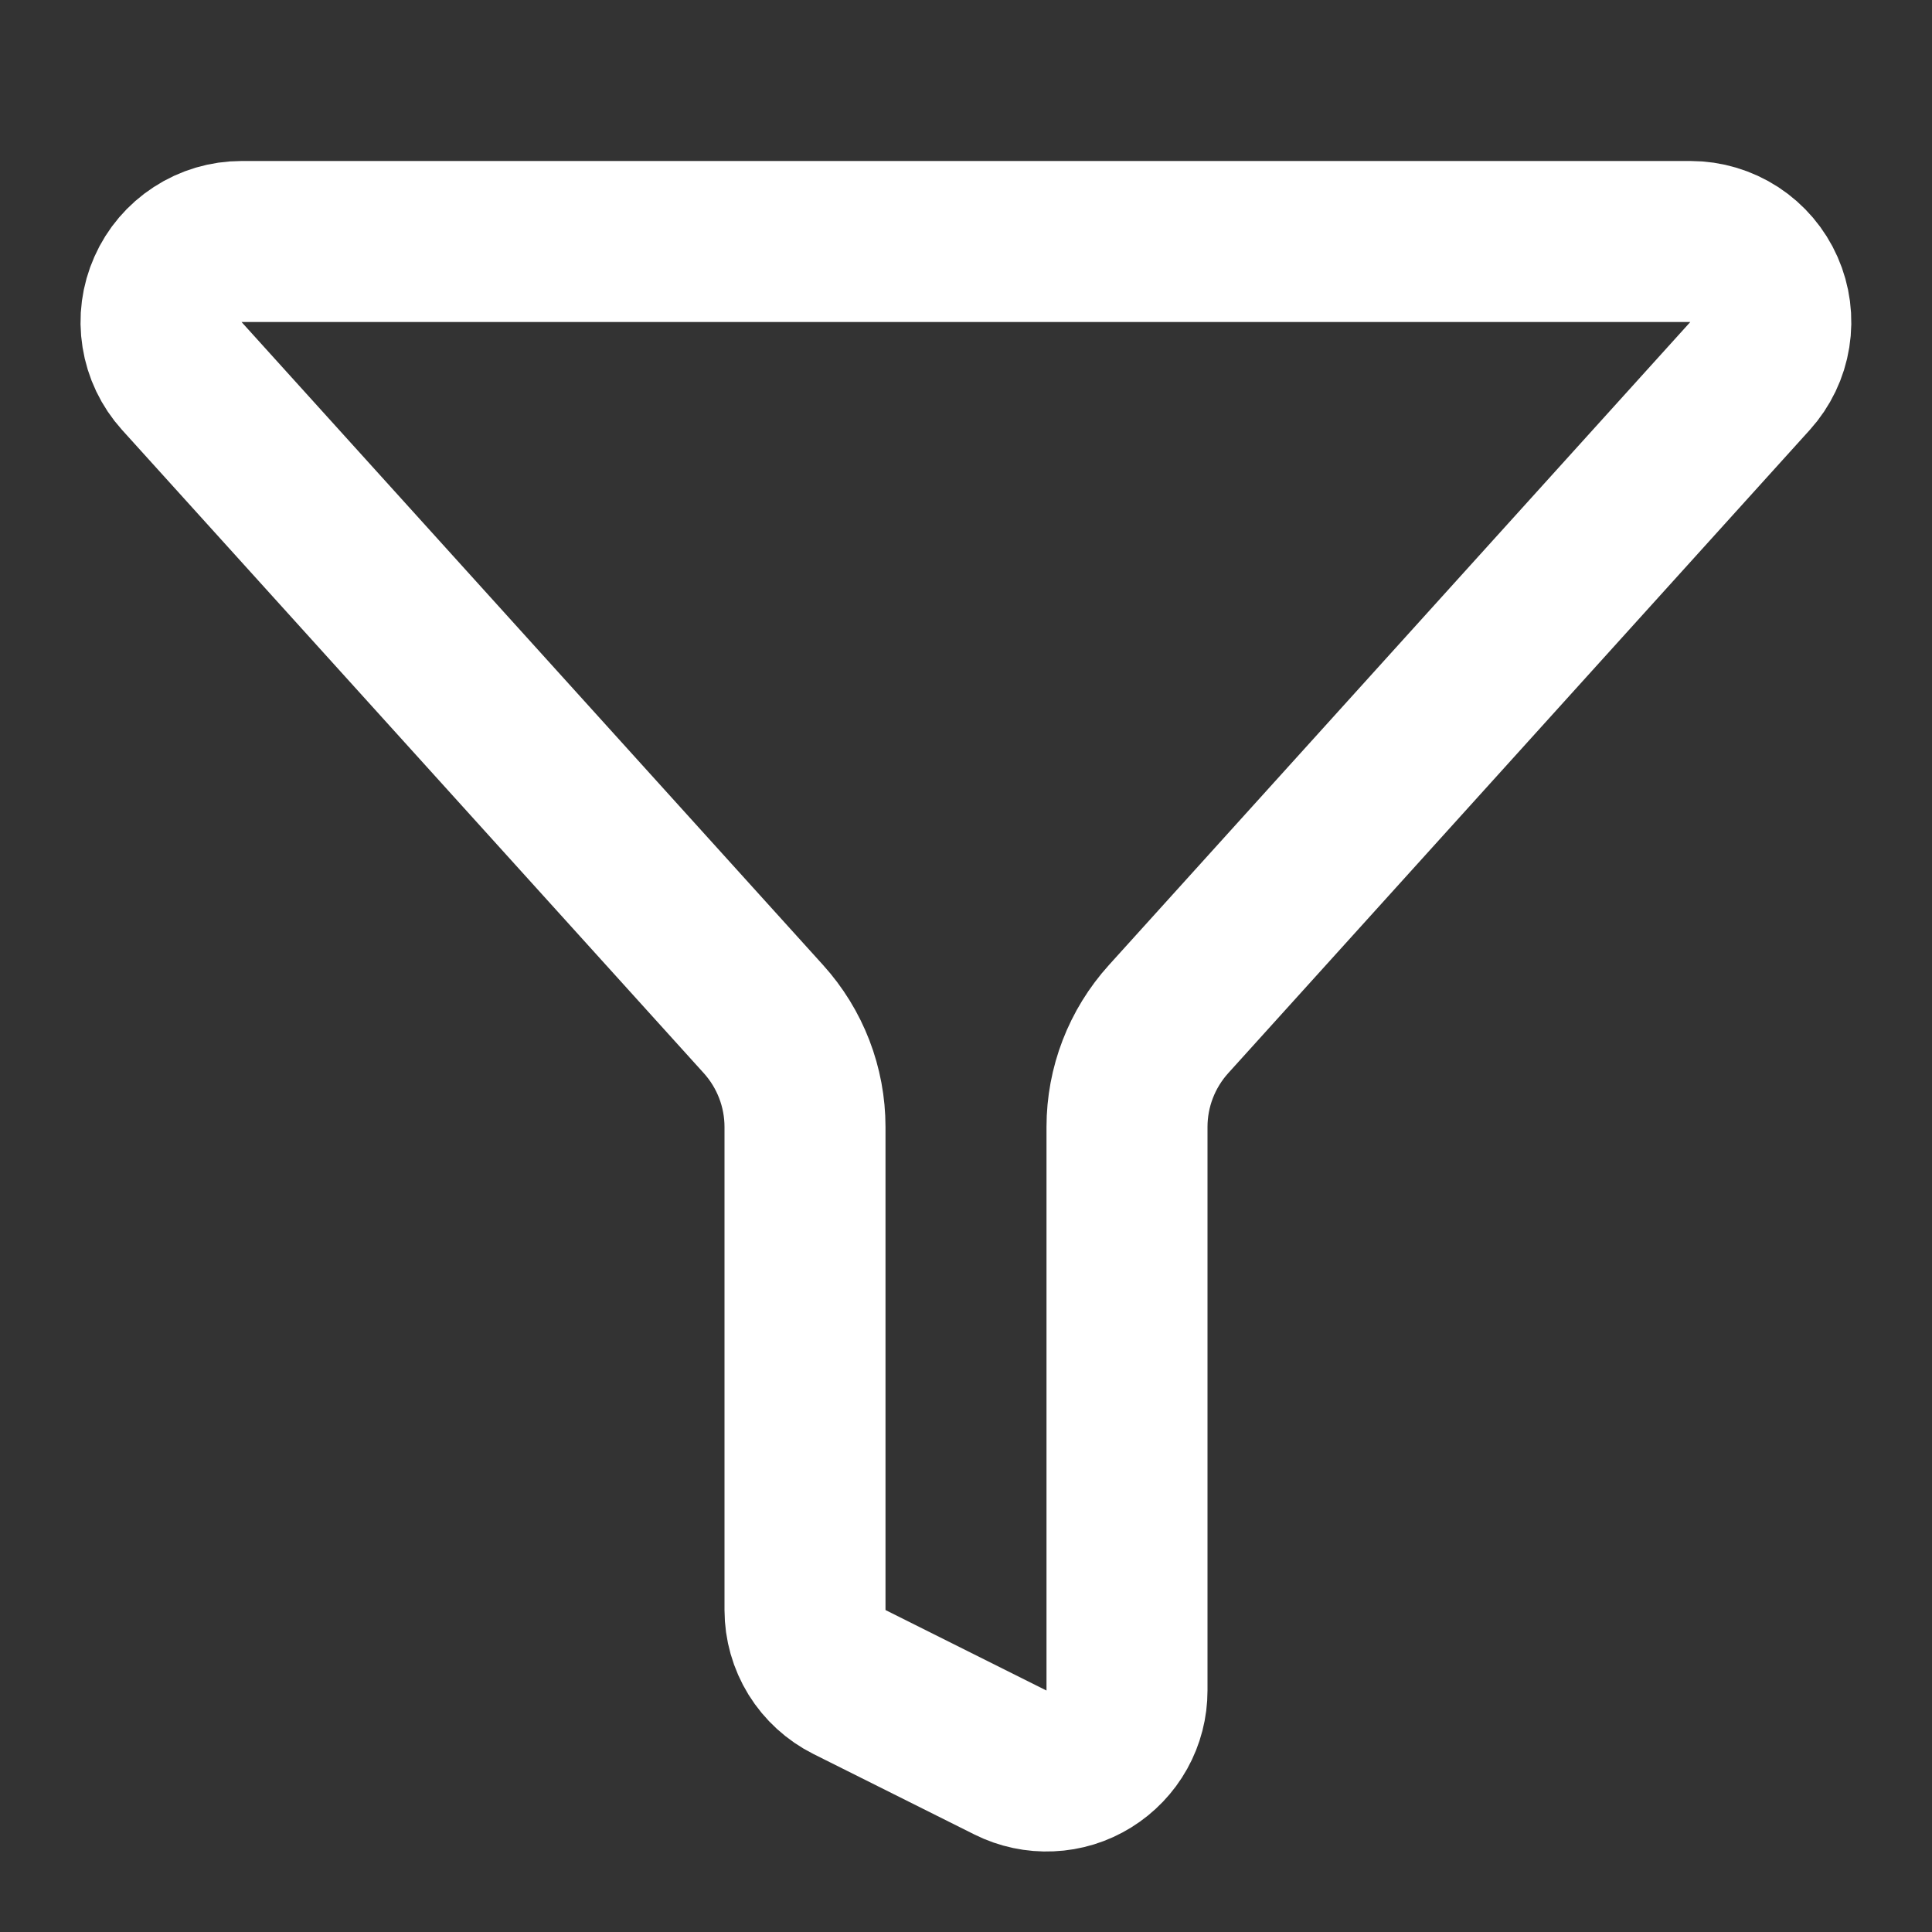 <svg width="24" height="24" viewBox="0 0 24 24" fill="none" xmlns="http://www.w3.org/2000/svg">
<rect x="0" y="0" width="24" height="24" fill="#333333" stroke="none"/>
<path d="M10 20C10 20.186 10.052 20.368 10.149 20.526C10.247 20.684 10.387 20.812 10.553 20.895L12.553 21.895C12.706 21.971 12.875 22.007 13.045 21.999C13.216 21.992 13.381 21.941 13.526 21.851C13.671 21.761 13.791 21.636 13.874 21.487C13.957 21.338 14 21.171 14 21V14C14 13.504 14.184 13.027 14.517 12.659L21.74 4.67C21.869 4.527 21.955 4.349 21.985 4.158C22.016 3.967 21.99 3.772 21.912 3.595C21.834 3.418 21.706 3.268 21.544 3.162C21.382 3.057 21.193 3 21 3H3C2.807 3 2.617 3.056 2.455 3.162C2.293 3.267 2.165 3.417 2.087 3.594C2.008 3.771 1.982 3.966 2.013 4.157C2.043 4.348 2.128 4.526 2.258 4.67L9.483 12.659C9.816 13.027 10 13.504 10 14V20Z" stroke="white" stroke-width="2" stroke-linecap="round" stroke-linejoin="round"/>
</svg>
